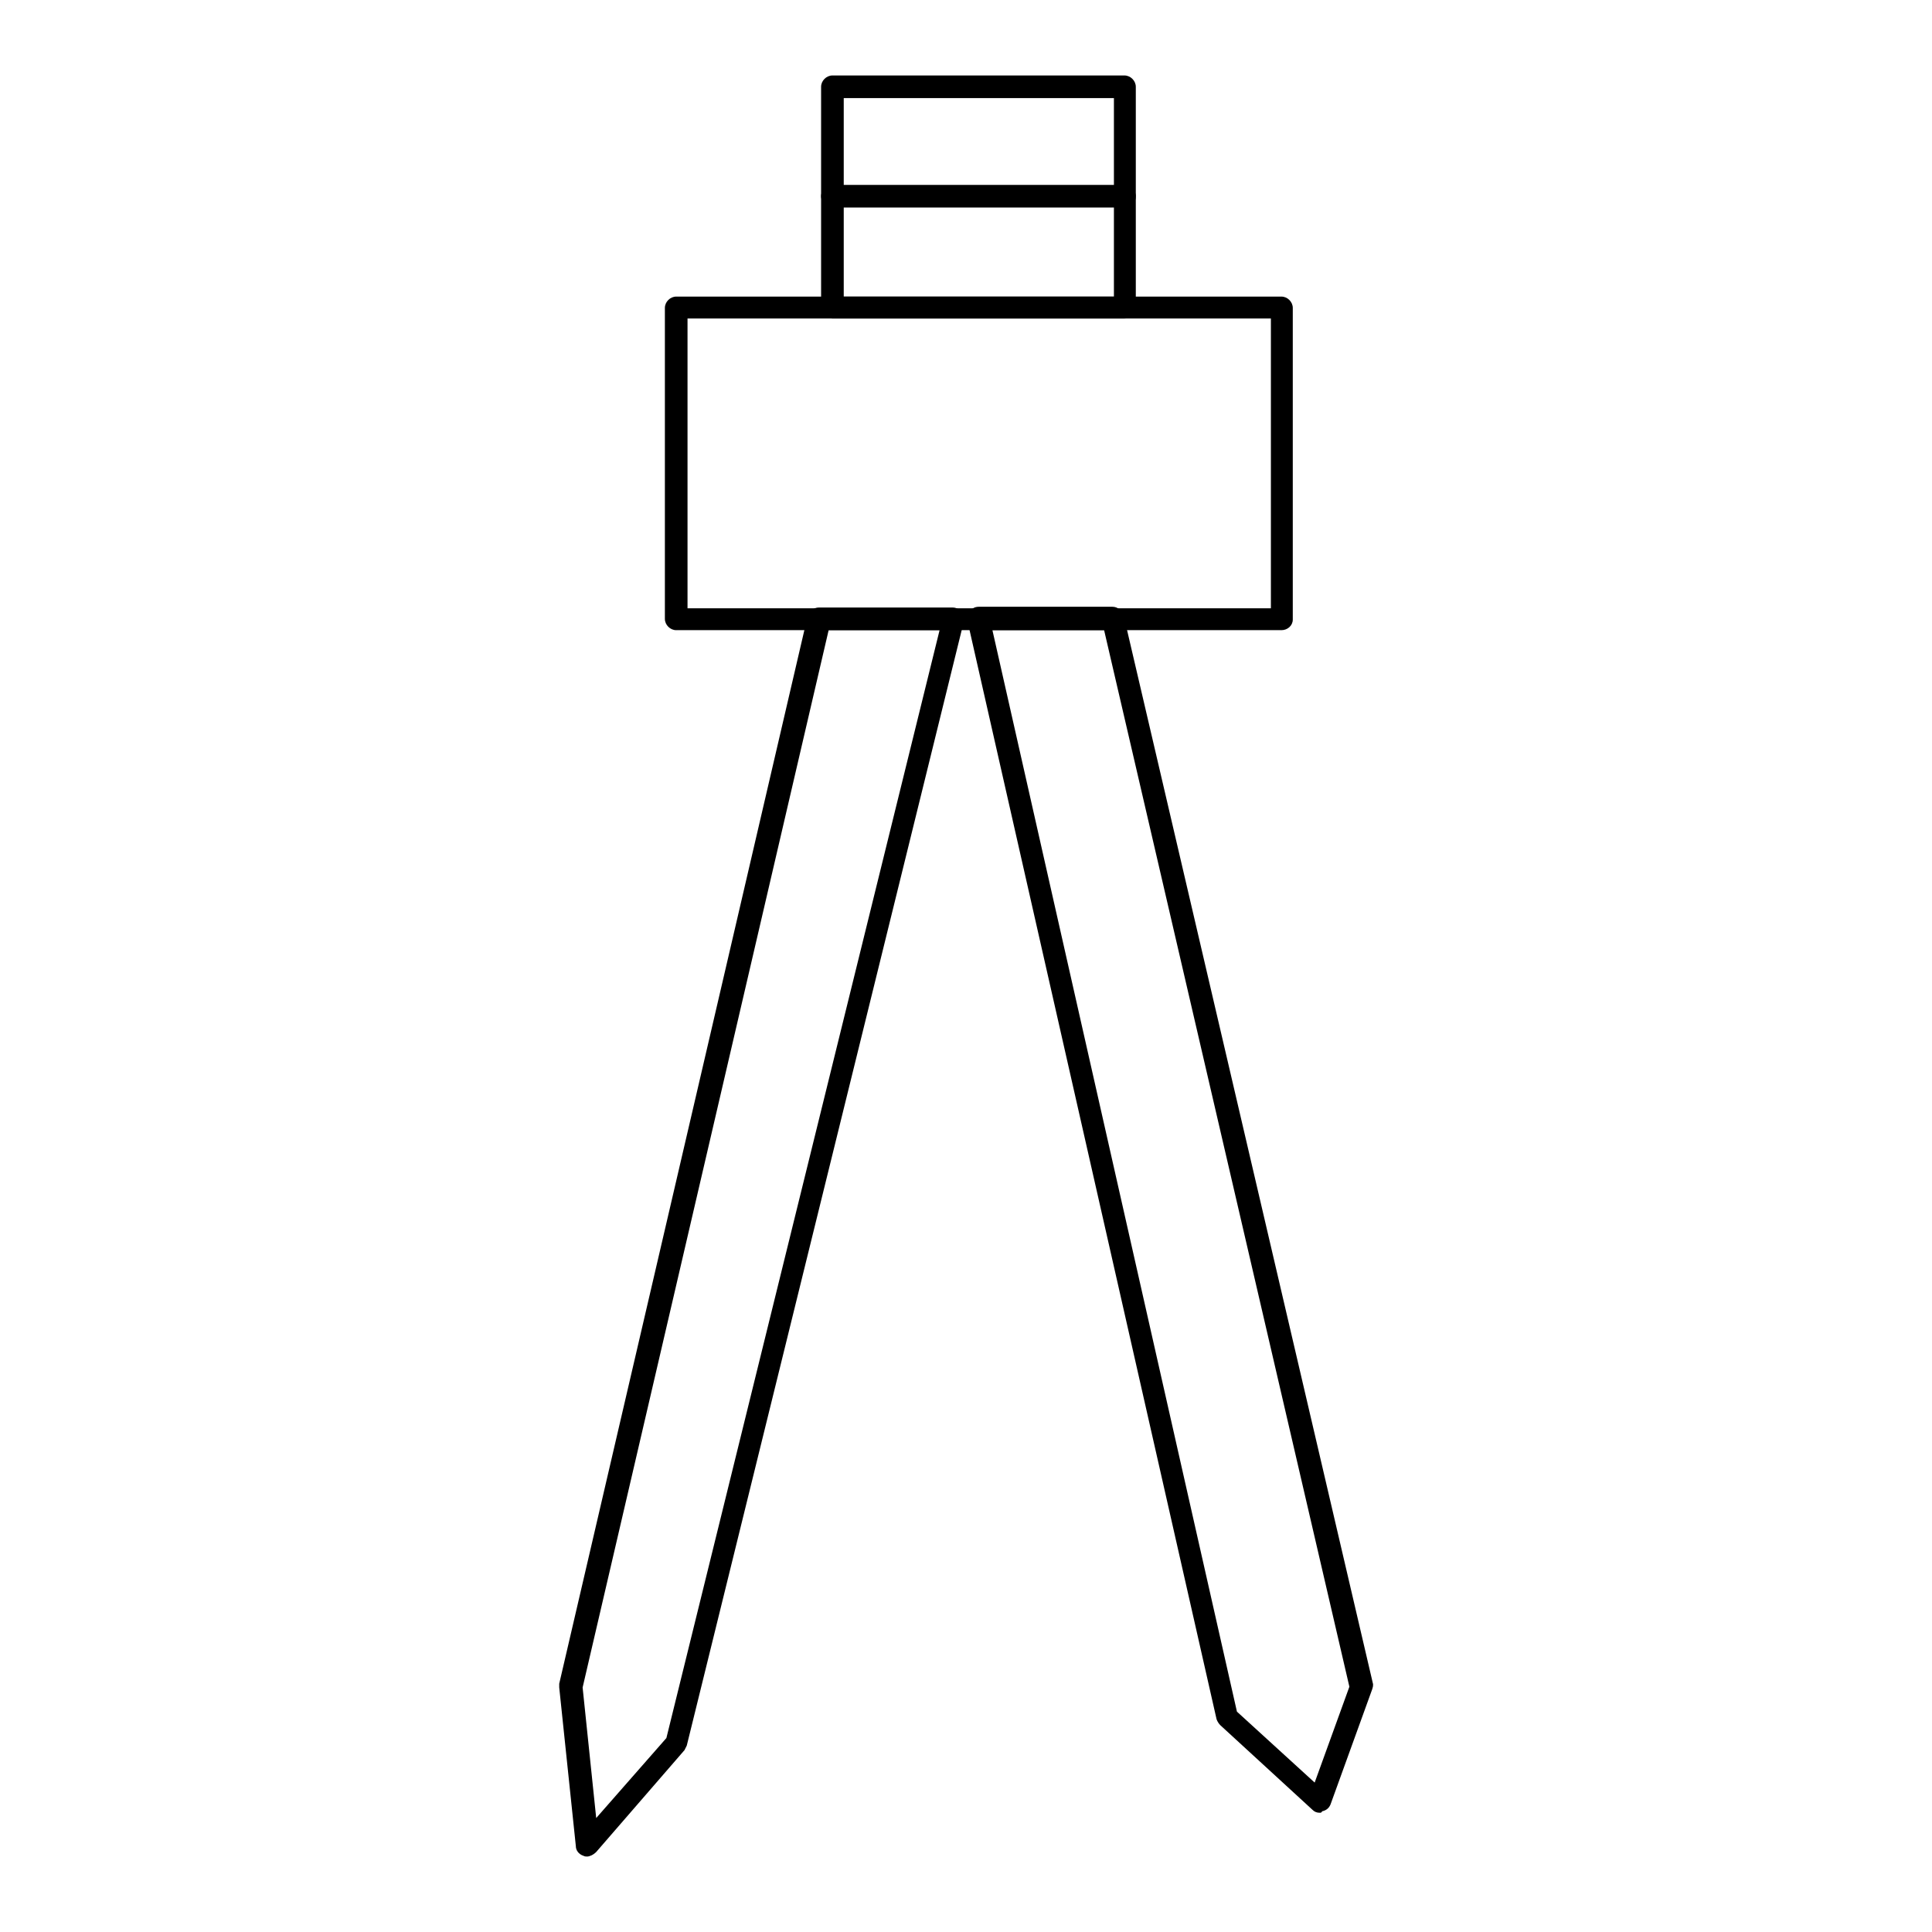 <?xml version="1.0" encoding="utf-8"?>
<!-- Svg Vector Icons : http://www.onlinewebfonts.com/icon -->
<!DOCTYPE svg PUBLIC "-//W3C//DTD SVG 1.1//EN" "http://www.w3.org/Graphics/SVG/1.1/DTD/svg11.dtd">
<svg version="1.1" xmlns="http://www.w3.org/2000/svg" xmlns:xlink="http://www.w3.org/1999/xlink" x="0px" y="0px" viewBox="0 0 256 256" enable-background="new 0 0 256 256" xml:space="preserve">
<g> <path fill="#000000" d="M149,42.2h-38.7c-0.8,0-1.5-0.7-1.5-1.5V11.5c0-0.8,0.7-1.5,1.5-1.5H149c0.8,0,1.5,0.7,1.5,1.5v29.3 C150.5,41.5,149.9,42.2,149,42.2z M111.8,39.3h35.8V13h-35.8C111.8,13,111.8,39.3,111.8,39.3z"/> <path fill="#000000" d="M169.8,83.5H89.6c-0.8,0-1.5-0.7-1.5-1.5V40.8c0-0.8,0.7-1.5,1.5-1.5h80.2c0.8,0,1.5,0.7,1.5,1.5v41.3 C171.3,82.9,170.6,83.5,169.8,83.5z M91.1,80.6h77.3V42.2H91.1V80.6z"/> <path fill="#000000" d="M77.8,246c-0.2,0-0.3,0-0.5-0.1c-0.6-0.2-1-0.7-1-1.3l-2.2-21v-0.5L107,81.7c0.2-0.7,0.8-1.2,1.5-1.2h17.7 c0.5,0,0.9,0.2,1.2,0.6c0.3,0.4,0.4,0.8,0.3,1.3L91,231.3l-0.3,0.6l-11.7,13.5C78.6,245.8,78.1,246,77.8,246L77.8,246z M77.2,223.6 l1.8,17.3l9.3-10.6l36.2-146.8h-14.7L77.2,223.6z M174.9,240.2c-0.4,0-0.7-0.1-1-0.4l-12.2-11.2c-0.2-0.2-0.4-0.5-0.5-0.8 L128.2,82.3c-0.1-0.4,0-0.9,0.3-1.3c0.3-0.4,0.7-0.6,1.2-0.6h17.7c0.7,0,1.3,0.5,1.5,1.2L181.9,223c0.1,0.3,0,0.6-0.1,0.9 l-5.5,15.2c-0.2,0.5-0.6,0.8-1.1,0.9C175.1,240.2,175,240.2,174.9,240.2L174.9,240.2z M163.9,226.8l10.3,9.4l4.6-12.7L146.3,83.5 h-14.8L163.9,226.8z M149,27.5h-38.7c-0.8,0-1.5-0.7-1.5-1.5c0-0.8,0.7-1.5,1.5-1.5H149c0.8,0,1.5,0.7,1.5,1.5 C150.5,26.9,149.9,27.5,149,27.5z"/></g>
</svg>